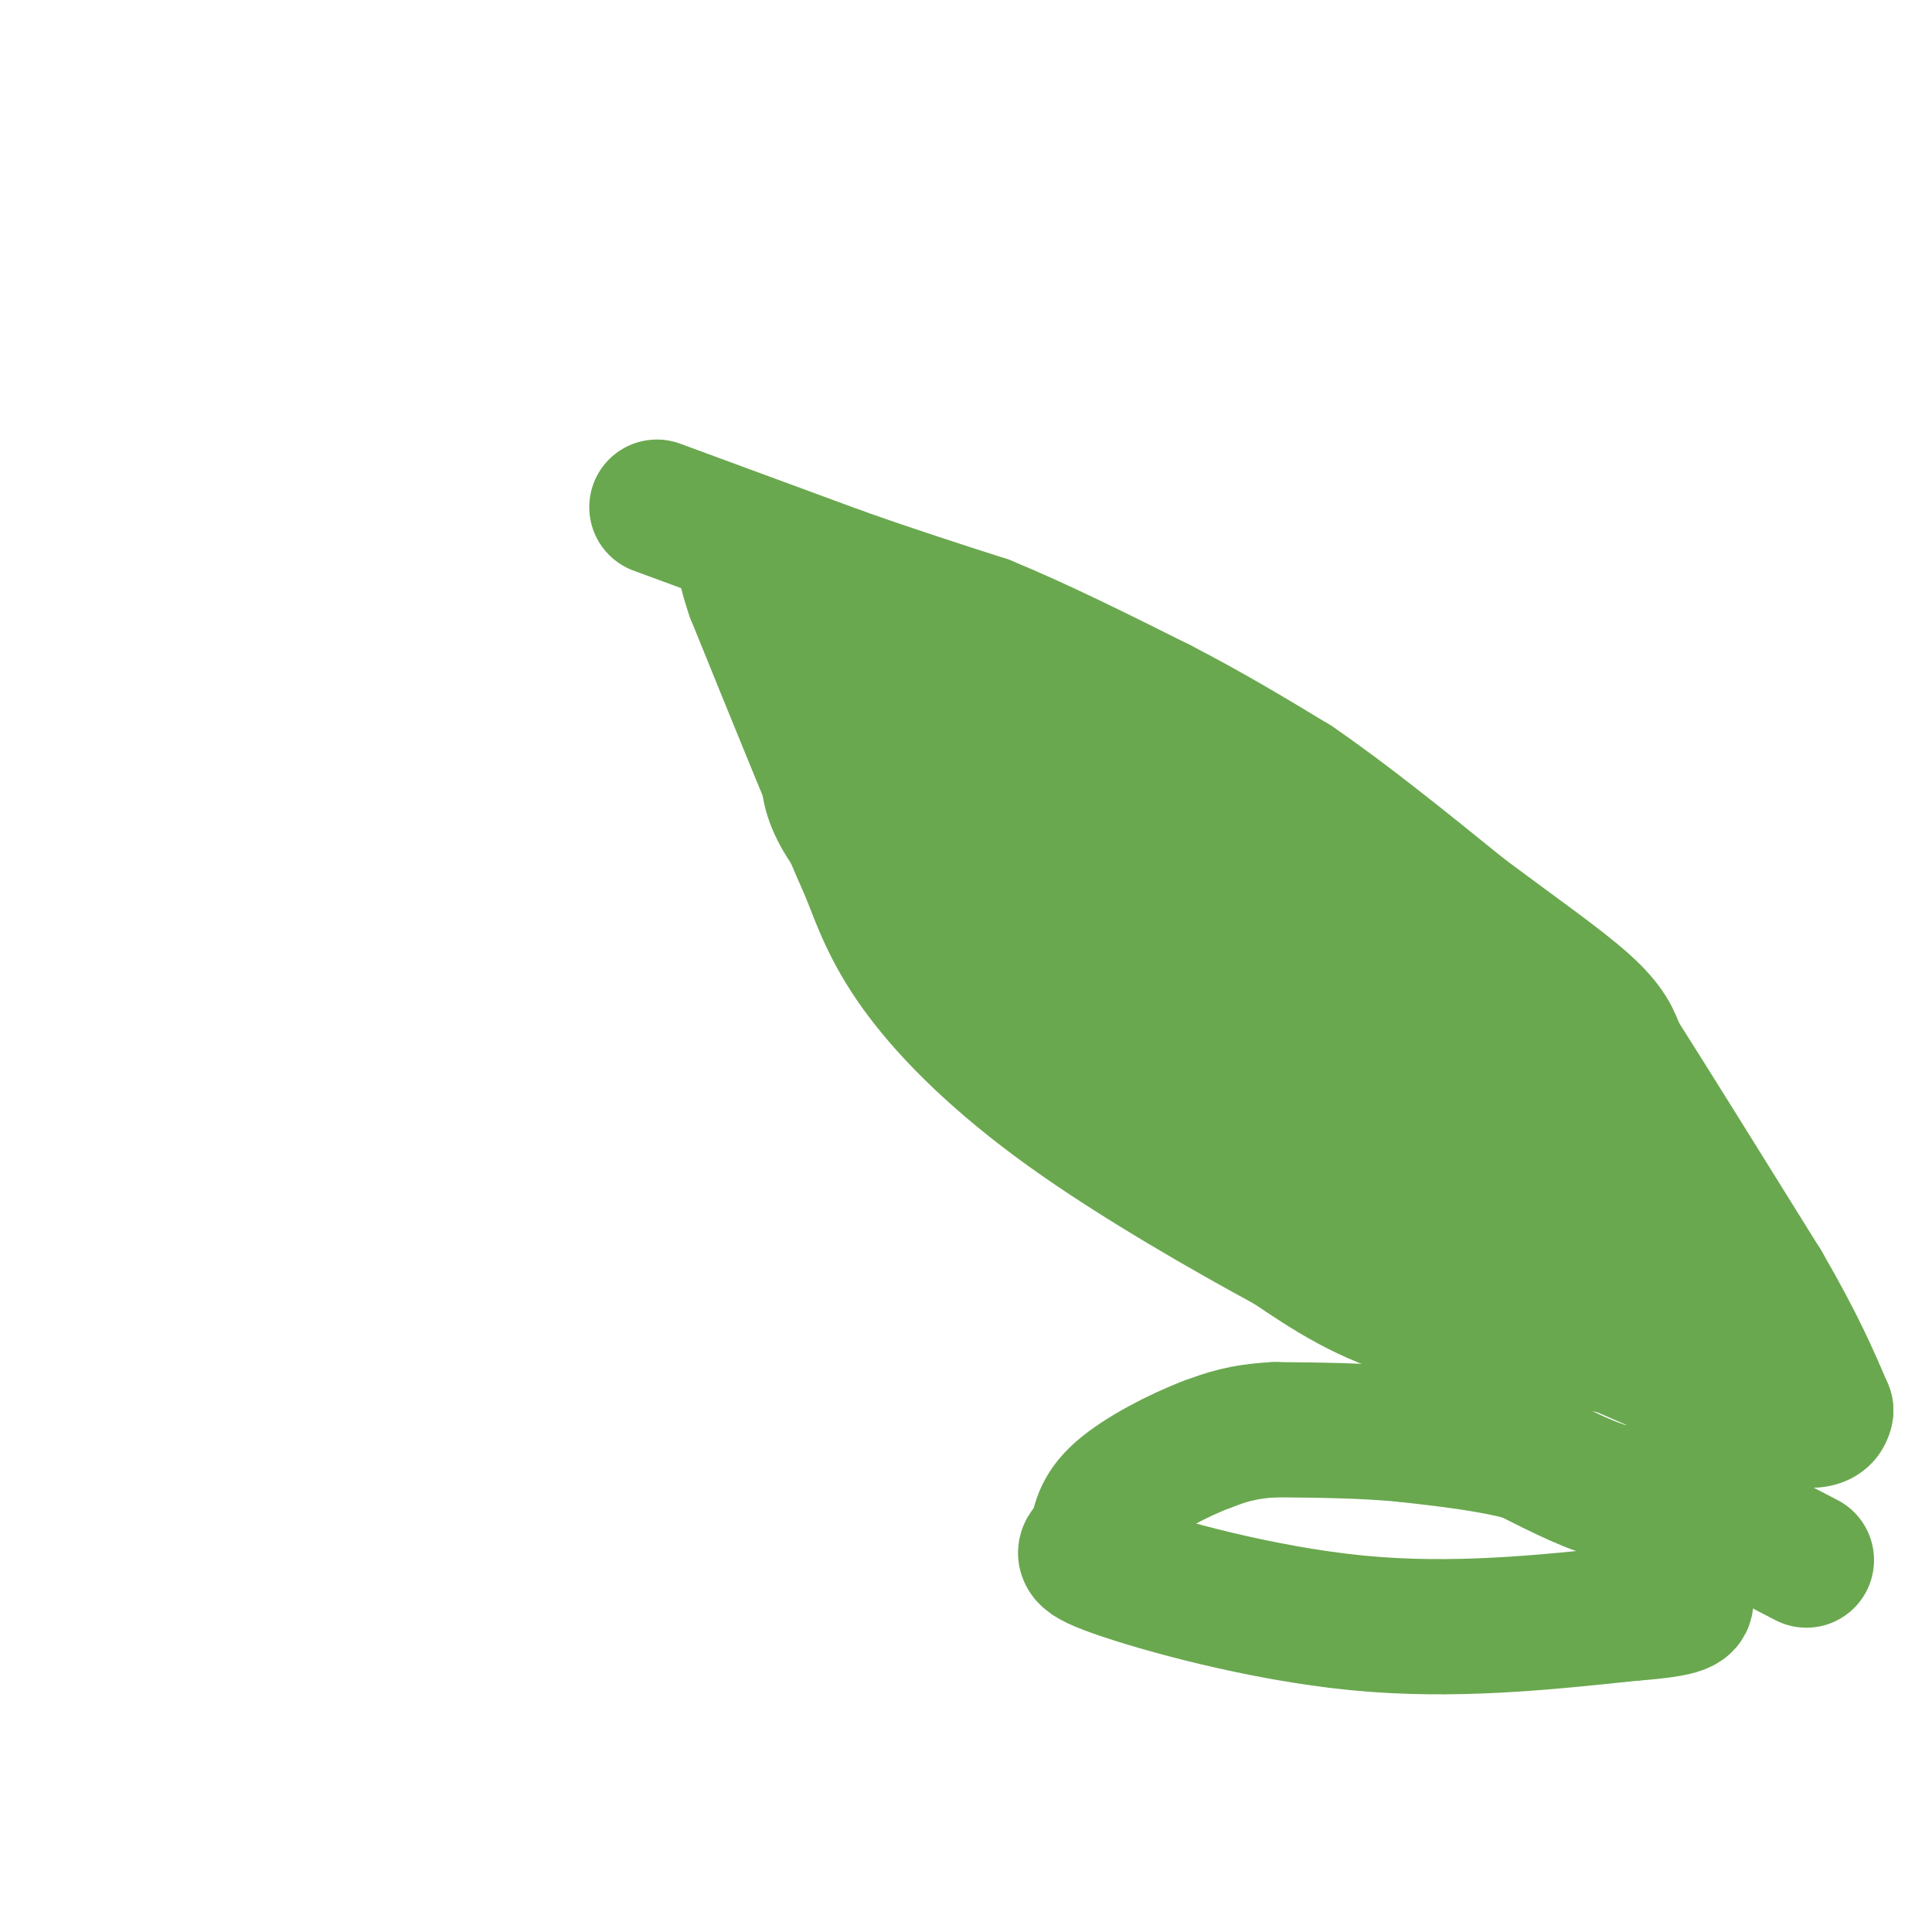 <svg viewBox='0 0 400 400' version='1.1' xmlns='http://www.w3.org/2000/svg' xmlns:xlink='http://www.w3.org/1999/xlink'><g fill='none' stroke='#6aa84f' stroke-width='28' stroke-linecap='round' stroke-linejoin='round'><path d='M136,105c0.000,0.000 38.000,14.000 38,14'/><path d='M174,119c11.333,4.000 20.667,7.000 30,10'/><path d='M204,129c11.000,4.500 23.500,10.750 36,17'/><path d='M240,146c10.667,5.500 19.333,10.750 28,16'/><path d='M268,162c10.500,7.167 22.750,17.083 35,27'/><path d='M303,189c10.689,7.978 19.911,14.422 25,19c5.089,4.578 6.044,7.289 7,10'/><path d='M335,218c6.167,9.667 18.083,28.833 30,48'/><path d='M365,266c7.167,12.333 10.083,19.167 13,26'/><path d='M378,292c-0.600,4.089 -8.600,1.311 -17,-2c-8.400,-3.311 -17.200,-7.156 -26,-11'/><path d='M335,279c-11.689,-2.644 -27.911,-3.756 -40,-7c-12.089,-3.244 -20.044,-8.622 -28,-14'/><path d='M267,258c-13.083,-7.083 -31.792,-17.792 -46,-28c-14.208,-10.208 -23.917,-19.917 -30,-28c-6.083,-8.083 -8.542,-14.542 -11,-21'/><path d='M180,181c-5.833,-13.167 -14.917,-35.583 -24,-58'/><path d='M156,123c-3.440,-9.929 -0.042,-5.750 -1,-7c-0.958,-1.250 -6.274,-7.929 15,6c21.274,13.929 69.137,48.464 117,83'/><path d='M287,205c25.364,18.153 30.274,22.035 36,27c5.726,4.965 12.267,11.011 17,17c4.733,5.989 7.659,11.920 8,15c0.341,3.080 -1.903,3.309 -7,2c-5.097,-1.309 -13.049,-4.154 -21,-7'/><path d='M320,259c-16.614,-5.692 -47.649,-16.423 -63,-22c-15.351,-5.577 -15.018,-6.002 -27,-16c-11.982,-9.998 -36.281,-29.571 -48,-42c-11.719,-12.429 -10.860,-17.715 -10,-23'/><path d='M172,156c-0.786,-3.417 2.250,-0.458 0,-3c-2.250,-2.542 -9.786,-10.583 9,1c18.786,11.583 63.893,42.792 109,74'/><path d='M290,228c22.917,16.429 25.708,20.500 28,24c2.292,3.500 4.083,6.429 -5,2c-9.083,-4.429 -29.042,-16.214 -49,-28'/><path d='M264,226c-14.000,-8.667 -24.500,-16.333 -35,-24'/><path d='M374,323c0.000,0.000 -27.000,-14.000 -27,-14'/><path d='M347,309c-6.022,-1.822 -7.578,0.622 -12,0c-4.422,-0.622 -11.711,-4.311 -19,-8'/><path d='M316,301c-7.333,-2.000 -16.167,-3.000 -25,-4'/><path d='M291,297c-8.667,-0.833 -17.833,-0.917 -27,-1'/><path d='M264,296c-6.833,0.333 -10.417,1.667 -14,3'/><path d='M250,299c-5.956,2.244 -13.844,6.356 -18,10c-4.156,3.644 -4.578,6.822 -5,10'/><path d='M227,319c-2.167,2.226 -5.083,2.792 4,6c9.083,3.208 30.167,9.060 50,11c19.833,1.940 38.417,-0.030 57,-2'/><path d='M338,334c11.333,-0.833 11.167,-1.917 11,-3'/></g>
</svg>